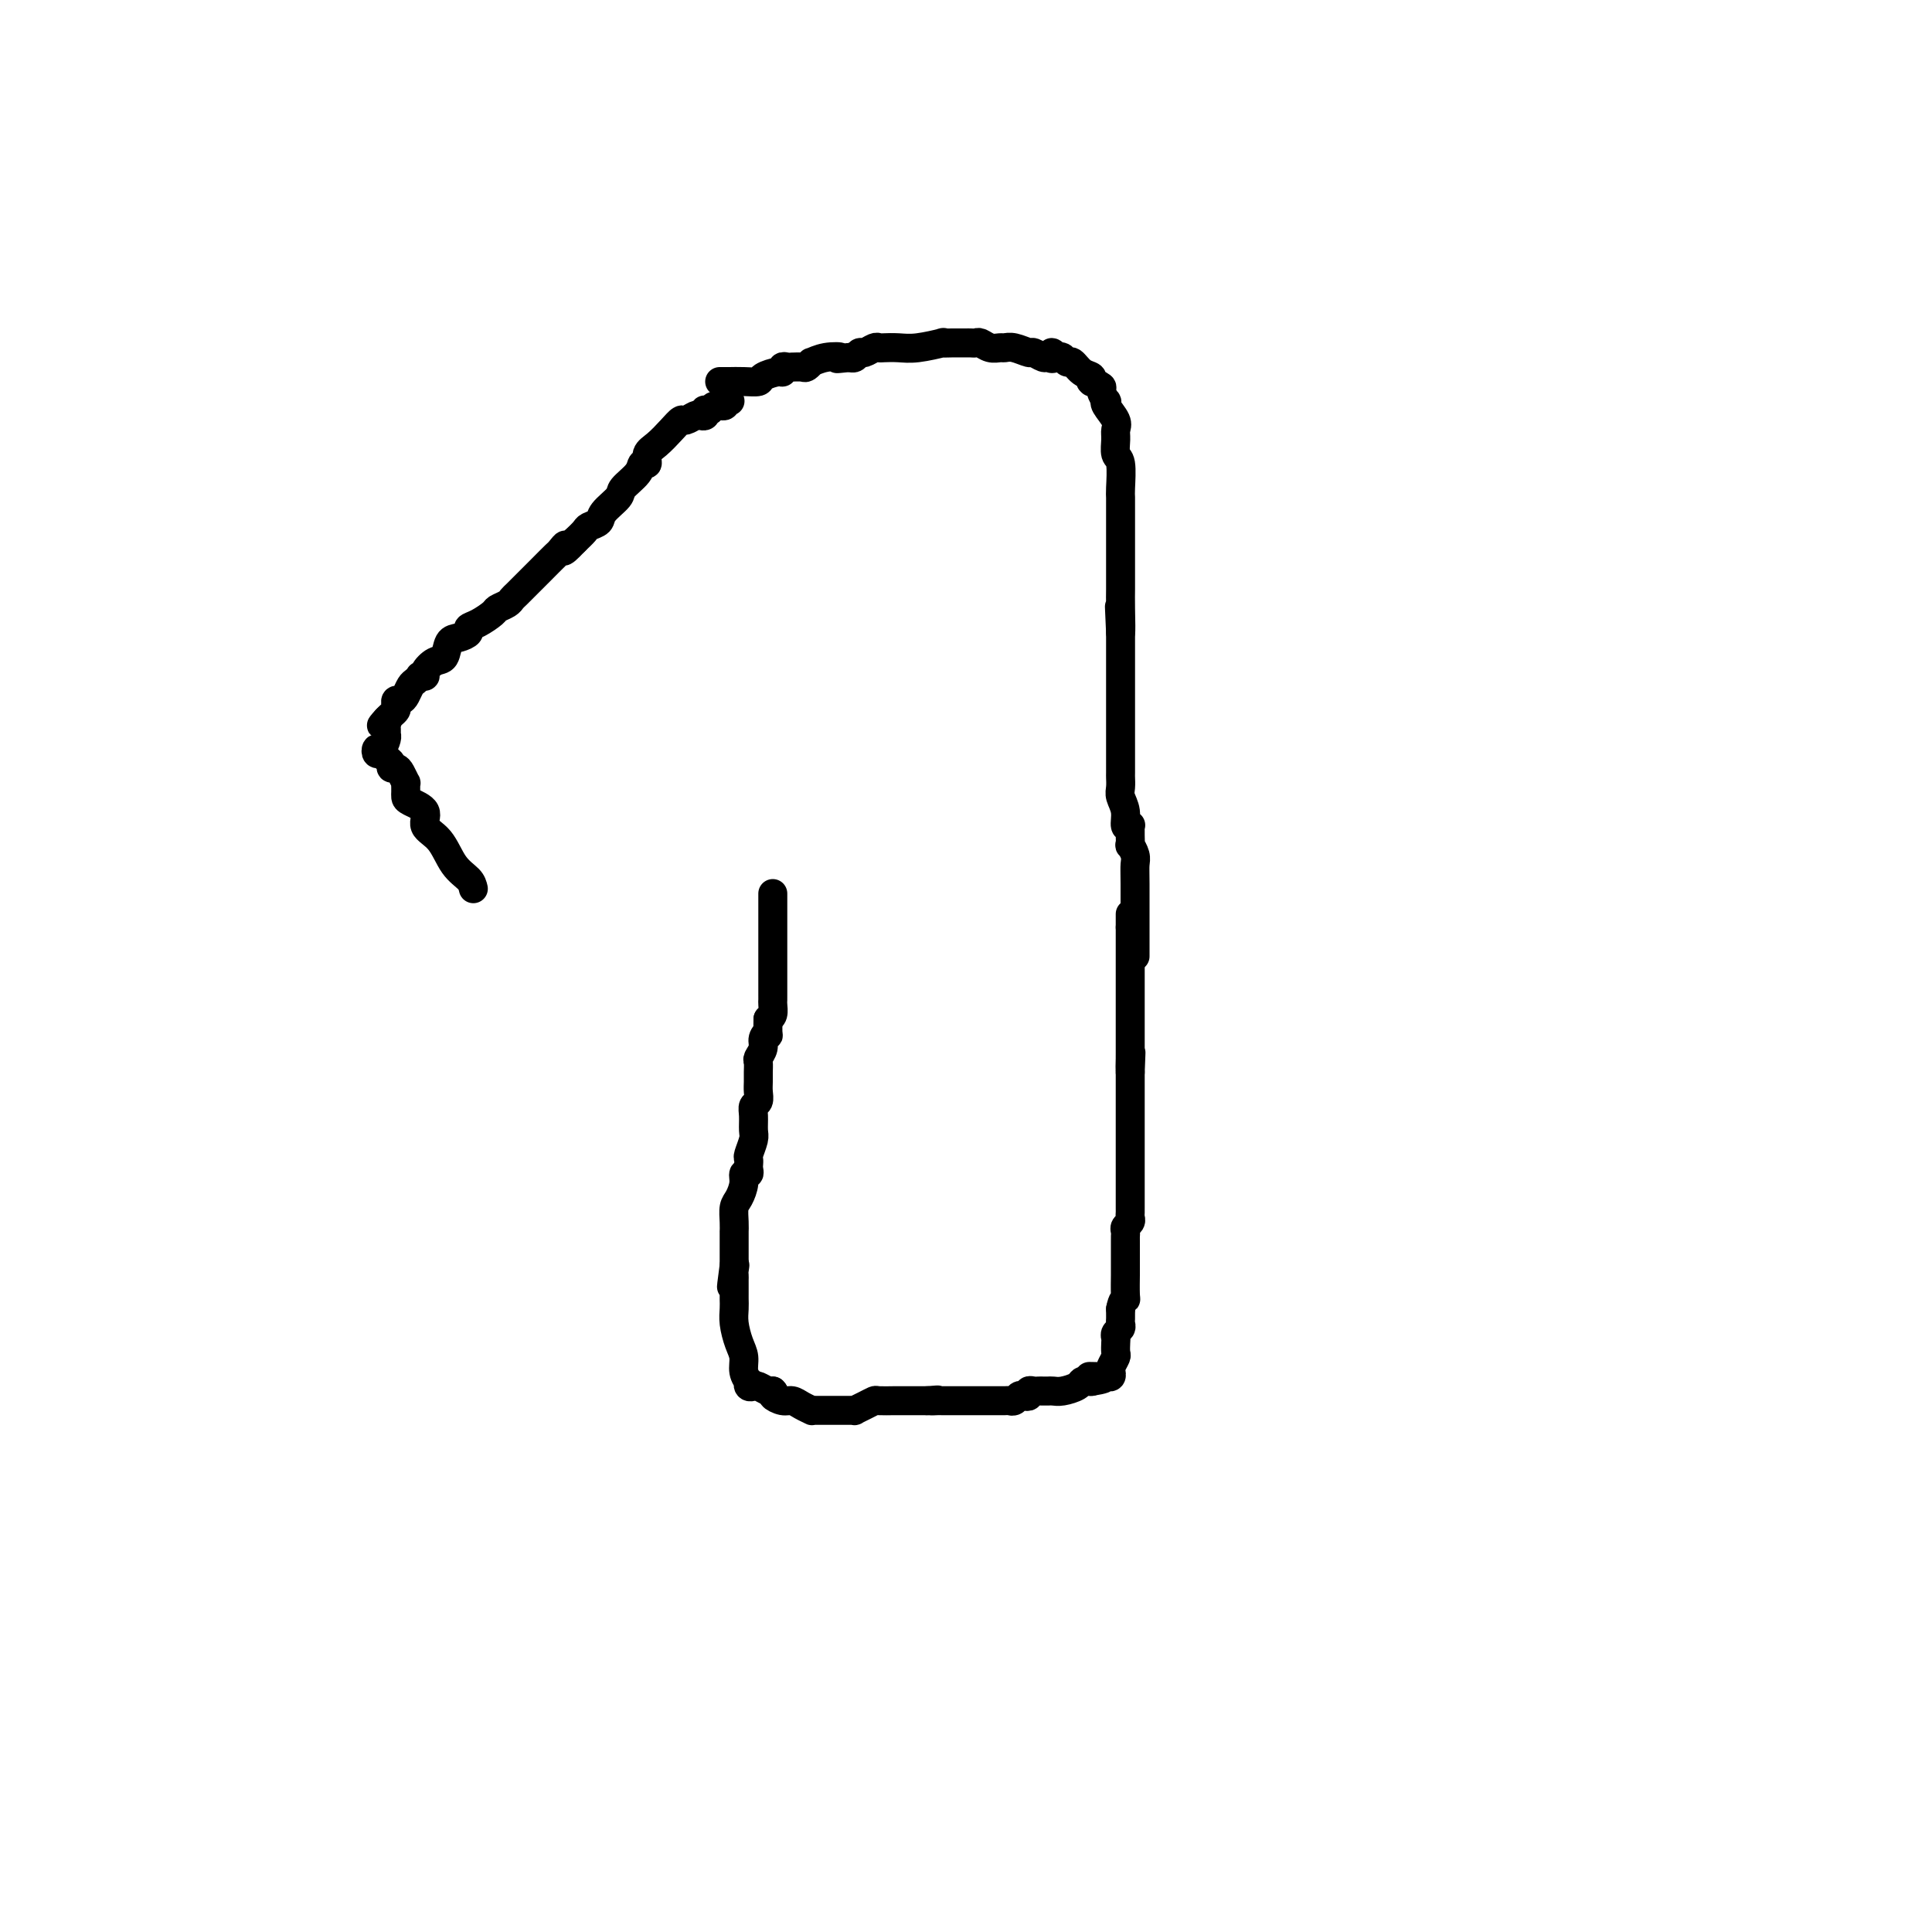 <svg viewBox='0 0 400 400' version='1.1' xmlns='http://www.w3.org/2000/svg' xmlns:xlink='http://www.w3.org/1999/xlink'><g fill='none' stroke='#000000' stroke-width='6' stroke-linecap='round' stroke-linejoin='round'><path d='M160,185c-0.000,0.331 -0.000,0.662 0,1c0.000,0.338 0.000,0.682 0,1c-0.000,0.318 -0.000,0.610 0,1c0.000,0.390 0.000,0.878 0,1c-0.000,0.122 -0.000,-0.121 0,0c0.000,0.121 0.000,0.608 0,1c-0.000,0.392 -0.000,0.689 0,1c0.000,0.311 0.000,0.635 0,1c-0.000,0.365 -0.000,0.770 0,1c0.000,0.230 0.000,0.285 0,1c-0.000,0.715 -0.000,2.089 0,3c0.000,0.911 0.000,1.357 0,2c-0.000,0.643 -0.000,1.481 0,2c0.000,0.519 0.000,0.717 0,1c-0.000,0.283 -0.000,0.649 0,1c0.000,0.351 0.000,0.686 0,1c-0.000,0.314 -0.000,0.608 0,1c0.000,0.392 0.001,0.882 0,1c-0.001,0.118 -0.003,-0.137 0,0c0.003,0.137 0.011,0.666 0,1c-0.011,0.334 -0.041,0.475 0,1c0.041,0.525 0.155,1.436 0,2c-0.155,0.564 -0.577,0.782 -1,1'/><path d='M159,211c-0.090,4.666 0.186,3.329 0,3c-0.186,-0.329 -0.835,0.348 -1,1c-0.165,0.652 0.152,1.277 0,2c-0.152,0.723 -0.773,1.544 -1,2c-0.227,0.456 -0.060,0.546 0,1c0.060,0.454 0.012,1.273 0,2c-0.012,0.727 0.011,1.362 0,2c-0.011,0.638 -0.056,1.277 0,2c0.056,0.723 0.212,1.529 0,2c-0.212,0.471 -0.793,0.606 -1,1c-0.207,0.394 -0.041,1.047 0,2c0.041,0.953 -0.041,2.207 0,3c0.041,0.793 0.207,1.126 0,2c-0.207,0.874 -0.788,2.289 -1,3c-0.212,0.711 -0.056,0.716 0,1c0.056,0.284 0.011,0.845 0,1c-0.011,0.155 0.012,-0.097 0,0c-0.012,0.097 -0.059,0.544 0,1c0.059,0.456 0.222,0.922 0,1c-0.222,0.078 -0.830,-0.233 -1,0c-0.170,0.233 0.098,1.009 0,2c-0.098,0.991 -0.562,2.198 -1,3c-0.438,0.802 -0.849,1.201 -1,2c-0.151,0.799 -0.040,1.998 0,3c0.040,1.002 0.011,1.807 0,2c-0.011,0.193 -0.003,-0.227 0,0c0.003,0.227 0.001,1.102 0,2c-0.001,0.898 -0.000,1.819 0,2c0.000,0.181 0.000,-0.377 0,0c-0.000,0.377 -0.000,1.688 0,3'/><path d='M152,262c-1.083,8.129 -0.290,2.952 0,1c0.290,-1.952 0.078,-0.678 0,0c-0.078,0.678 -0.021,0.760 0,1c0.021,0.240 0.006,0.638 0,1c-0.006,0.362 -0.002,0.688 0,1c0.002,0.312 0.001,0.611 0,1c-0.001,0.389 -0.001,0.869 0,1c0.001,0.131 0.003,-0.085 0,0c-0.003,0.085 -0.011,0.473 0,1c0.011,0.527 0.040,1.194 0,2c-0.040,0.806 -0.151,1.751 0,3c0.151,1.249 0.562,2.803 1,4c0.438,1.197 0.901,2.037 1,3c0.099,0.963 -0.166,2.048 0,3c0.166,0.952 0.765,1.771 1,2c0.235,0.229 0.108,-0.131 0,0c-0.108,0.131 -0.198,0.753 0,1c0.198,0.247 0.682,0.118 1,0c0.318,-0.118 0.470,-0.224 1,0c0.530,0.224 1.437,0.778 2,1c0.563,0.222 0.781,0.111 1,0'/><path d='M160,288c0.833,0.781 -0.084,0.735 0,1c0.084,0.265 1.171,0.842 2,1c0.829,0.158 1.401,-0.101 2,0c0.599,0.101 1.225,0.563 2,1c0.775,0.437 1.699,0.849 2,1c0.301,0.151 -0.020,0.040 0,0c0.020,-0.040 0.383,-0.011 1,0c0.617,0.011 1.489,0.003 2,0c0.511,-0.003 0.662,-0.001 1,0c0.338,0.001 0.864,0.000 1,0c0.136,-0.000 -0.117,-0.000 0,0c0.117,0.000 0.604,0.001 1,0c0.396,-0.001 0.700,-0.003 1,0c0.300,0.003 0.595,0.011 1,0c0.405,-0.011 0.918,-0.041 1,0c0.082,0.041 -0.269,0.155 0,0c0.269,-0.155 1.156,-0.577 2,-1c0.844,-0.423 1.645,-0.845 2,-1c0.355,-0.155 0.265,-0.041 1,0c0.735,0.041 2.295,0.011 3,0c0.705,-0.011 0.556,-0.003 1,0c0.444,0.003 1.480,0.001 2,0c0.520,-0.001 0.525,-0.000 1,0c0.475,0.000 1.422,0.000 2,0c0.578,-0.000 0.789,-0.000 1,0'/><path d='M192,290c3.736,-0.309 1.578,-0.083 1,0c-0.578,0.083 0.426,0.022 1,0c0.574,-0.022 0.717,-0.006 1,0c0.283,0.006 0.705,0.002 1,0c0.295,-0.002 0.463,-0.000 1,0c0.537,0.000 1.443,0.000 2,0c0.557,-0.000 0.764,-0.000 1,0c0.236,0.000 0.501,0.000 1,0c0.499,-0.000 1.233,-0.000 2,0c0.767,0.000 1.567,0.001 2,0c0.433,-0.001 0.497,-0.004 1,0c0.503,0.004 1.444,0.015 2,0c0.556,-0.015 0.727,-0.056 1,0c0.273,0.056 0.647,0.207 1,0c0.353,-0.207 0.686,-0.774 1,-1c0.314,-0.226 0.609,-0.113 1,0c0.391,0.113 0.878,0.226 1,0c0.122,-0.226 -0.122,-0.793 0,-1c0.122,-0.207 0.610,-0.056 1,0c0.390,0.056 0.684,0.016 1,0c0.316,-0.016 0.656,-0.007 1,0c0.344,0.007 0.694,0.012 1,0c0.306,-0.012 0.568,-0.042 1,0c0.432,0.042 1.034,0.155 2,0c0.966,-0.155 2.298,-0.577 3,-1c0.702,-0.423 0.776,-0.845 1,-1c0.224,-0.155 0.599,-0.042 1,0c0.401,0.042 0.829,0.012 1,0c0.171,-0.012 0.086,-0.006 0,0'/><path d='M226,286c5.212,-0.845 1.243,-0.958 0,-1c-1.243,-0.042 0.242,-0.015 1,0c0.758,0.015 0.791,0.016 1,0c0.209,-0.016 0.596,-0.050 1,0c0.404,0.050 0.826,0.183 1,0c0.174,-0.183 0.099,-0.683 0,-1c-0.099,-0.317 -0.222,-0.452 0,-1c0.222,-0.548 0.791,-1.509 1,-2c0.209,-0.491 0.060,-0.513 0,-1c-0.060,-0.487 -0.030,-1.440 0,-2c0.030,-0.560 0.061,-0.727 0,-1c-0.061,-0.273 -0.212,-0.651 0,-1c0.212,-0.349 0.789,-0.667 1,-1c0.211,-0.333 0.057,-0.680 0,-1c-0.057,-0.320 -0.015,-0.611 0,-1c0.015,-0.389 0.004,-0.874 0,-1c-0.004,-0.126 -0.001,0.107 0,0c0.001,-0.107 0.001,-0.553 0,-1'/><path d='M232,271c0.381,-2.002 0.834,-2.006 1,-2c0.166,0.006 0.044,0.022 0,-1c-0.044,-1.022 -0.012,-3.081 0,-4c0.012,-0.919 0.003,-0.698 0,-1c-0.003,-0.302 -0.001,-1.128 0,-2c0.001,-0.872 0.001,-1.792 0,-2c-0.001,-0.208 -0.001,0.295 0,0c0.001,-0.295 0.004,-1.388 0,-2c-0.004,-0.612 -0.015,-0.741 0,-1c0.015,-0.259 0.057,-0.647 0,-1c-0.057,-0.353 -0.211,-0.672 0,-1c0.211,-0.328 0.789,-0.664 1,-1c0.211,-0.336 0.057,-0.672 0,-1c-0.057,-0.328 -0.015,-0.649 0,-1c0.015,-0.351 0.004,-0.731 0,-1c-0.004,-0.269 -0.001,-0.427 0,-1c0.001,-0.573 0.000,-1.563 0,-2c-0.000,-0.437 -0.000,-0.322 0,-1c0.000,-0.678 0.000,-2.148 0,-3c-0.000,-0.852 -0.000,-1.085 0,-2c0.000,-0.915 0.000,-2.511 0,-4c-0.000,-1.489 -0.000,-2.871 0,-4c0.000,-1.129 0.000,-2.004 0,-3c-0.000,-0.996 -0.000,-2.112 0,-3c0.000,-0.888 0.000,-1.547 0,-2c-0.000,-0.453 -0.000,-0.699 0,-1c0.000,-0.301 0.000,-0.657 0,-1c-0.000,-0.343 -0.000,-0.671 0,-1'/><path d='M234,222c0.309,-7.683 0.083,-2.391 0,-1c-0.083,1.391 -0.022,-1.119 0,-2c0.022,-0.881 0.006,-0.132 0,0c-0.006,0.132 -0.002,-0.353 0,-1c0.002,-0.647 0.000,-1.458 0,-2c-0.000,-0.542 -0.000,-0.816 0,-1c0.000,-0.184 0.000,-0.276 0,-1c-0.000,-0.724 -0.000,-2.078 0,-3c0.000,-0.922 0.000,-1.413 0,-2c-0.000,-0.587 -0.000,-1.271 0,-2c0.000,-0.729 0.000,-1.505 0,-2c-0.000,-0.495 -0.000,-0.711 0,-1c0.000,-0.289 0.000,-0.652 0,-1c-0.000,-0.348 -0.000,-0.681 0,-1c0.000,-0.319 0.000,-0.624 0,-1c-0.000,-0.376 -0.000,-0.822 0,-2c0.000,-1.178 0.000,-3.089 0,-4c-0.000,-0.911 -0.000,-0.822 0,-1c0.000,-0.178 0.000,-0.622 0,-1c-0.000,-0.378 -0.000,-0.689 0,-1'/><path d='M234,192c0.000,-4.889 0.000,-2.111 0,-1c-0.000,1.111 0.000,0.556 0,0'/><path d='M235,198c0.000,-0.476 0.000,-0.953 0,-1c-0.000,-0.047 -0.000,0.335 0,0c0.000,-0.335 0.001,-1.388 0,-2c-0.001,-0.612 -0.004,-0.785 0,-3c0.004,-2.215 0.015,-6.472 0,-9c-0.015,-2.528 -0.057,-3.325 0,-4c0.057,-0.675 0.211,-1.227 0,-2c-0.211,-0.773 -0.789,-1.766 -1,-2c-0.211,-0.234 -0.055,0.290 0,0c0.055,-0.290 0.011,-1.396 0,-2c-0.011,-0.604 0.012,-0.706 0,-1c-0.012,-0.294 -0.060,-0.778 0,-1c0.060,-0.222 0.226,-0.180 0,0c-0.226,0.180 -0.845,0.500 -1,0c-0.155,-0.500 0.155,-1.820 0,-3c-0.155,-1.180 -0.773,-2.219 -1,-3c-0.227,-0.781 -0.061,-1.304 0,-2c0.061,-0.696 0.016,-1.565 0,-2c-0.016,-0.435 -0.004,-0.436 0,-1c0.004,-0.564 0.001,-1.691 0,-2c-0.001,-0.309 -0.000,0.198 0,0c0.000,-0.198 0.000,-1.102 0,-2c-0.000,-0.898 -0.000,-1.790 0,-3c0.000,-1.210 0.000,-2.739 0,-4c-0.000,-1.261 -0.000,-2.256 0,-4c0.000,-1.744 0.000,-4.239 0,-6c-0.000,-1.761 -0.000,-2.789 0,-4c0.000,-1.211 0.000,-2.606 0,-4'/><path d='M232,131c-0.464,-10.400 -0.124,-2.900 0,-1c0.124,1.900 0.033,-1.799 0,-4c-0.033,-2.201 -0.009,-2.905 0,-4c0.009,-1.095 0.002,-2.583 0,-4c-0.002,-1.417 -0.001,-2.764 0,-4c0.001,-1.236 0.000,-2.361 0,-3c-0.000,-0.639 0.000,-0.791 0,-1c-0.000,-0.209 -0.000,-0.476 0,-1c0.000,-0.524 0.001,-1.307 0,-2c-0.001,-0.693 -0.004,-1.297 0,-2c0.004,-0.703 0.015,-1.504 0,-2c-0.015,-0.496 -0.057,-0.685 0,-2c0.057,-1.315 0.213,-3.755 0,-5c-0.213,-1.245 -0.797,-1.296 -1,-2c-0.203,-0.704 -0.027,-2.059 0,-3c0.027,-0.941 -0.097,-1.466 0,-2c0.097,-0.534 0.414,-1.078 0,-2c-0.414,-0.922 -1.559,-2.222 -2,-3c-0.441,-0.778 -0.178,-1.035 0,-1c0.178,0.035 0.272,0.363 0,0c-0.272,-0.363 -0.911,-1.417 -1,-2c-0.089,-0.583 0.370,-0.695 0,-1c-0.370,-0.305 -1.569,-0.801 -2,-1c-0.431,-0.199 -0.094,-0.100 0,0c0.094,0.100 -0.055,0.199 0,0c0.055,-0.199 0.313,-0.698 0,-1c-0.313,-0.302 -1.197,-0.407 -2,-1c-0.803,-0.593 -1.524,-1.674 -2,-2c-0.476,-0.326 -0.705,0.105 -1,0c-0.295,-0.105 -0.656,-0.744 -1,-1c-0.344,-0.256 -0.672,-0.128 -1,0'/><path d='M219,74c-2.030,-2.006 -1.106,-0.523 -1,0c0.106,0.523 -0.608,0.084 -1,0c-0.392,-0.084 -0.462,0.188 -1,0c-0.538,-0.188 -1.544,-0.835 -2,-1c-0.456,-0.165 -0.363,0.153 -1,0c-0.637,-0.153 -2.006,-0.777 -3,-1c-0.994,-0.223 -1.614,-0.046 -2,0c-0.386,0.046 -0.537,-0.040 -1,0c-0.463,0.040 -1.237,0.207 -2,0c-0.763,-0.207 -1.513,-0.787 -2,-1c-0.487,-0.213 -0.710,-0.057 -1,0c-0.290,0.057 -0.647,0.016 -1,0c-0.353,-0.016 -0.703,-0.005 -1,0c-0.297,0.005 -0.540,0.005 -1,0c-0.460,-0.005 -1.137,-0.015 -2,0c-0.863,0.015 -1.912,0.057 -2,0c-0.088,-0.057 0.786,-0.211 0,0c-0.786,0.211 -3.232,0.788 -5,1c-1.768,0.212 -2.859,0.061 -4,0c-1.141,-0.061 -2.333,-0.031 -3,0c-0.667,0.031 -0.809,0.065 -1,0c-0.191,-0.065 -0.433,-0.227 -1,0c-0.567,0.227 -1.461,0.844 -2,1c-0.539,0.156 -0.722,-0.150 -1,0c-0.278,0.150 -0.651,0.757 -1,1c-0.349,0.243 -0.675,0.121 -1,0'/><path d='M176,74c-4.498,0.482 -2.242,0.185 -2,0c0.242,-0.185 -1.531,-0.260 -3,0c-1.469,0.260 -2.636,0.854 -3,1c-0.364,0.146 0.075,-0.157 0,0c-0.075,0.157 -0.664,0.774 -1,1c-0.336,0.226 -0.420,0.059 -1,0c-0.580,-0.059 -1.658,-0.012 -2,0c-0.342,0.012 0.051,-0.012 0,0c-0.051,0.012 -0.546,0.058 -1,0c-0.454,-0.058 -0.865,-0.222 -1,0c-0.135,0.222 0.008,0.830 0,1c-0.008,0.170 -0.167,-0.098 -1,0c-0.833,0.098 -2.342,0.562 -3,1c-0.658,0.438 -0.467,0.849 -1,1c-0.533,0.151 -1.789,0.040 -3,0c-1.211,-0.040 -2.376,-0.011 -3,0c-0.624,0.011 -0.706,0.003 -1,0c-0.294,-0.003 -0.798,-0.001 -1,0c-0.202,0.001 -0.101,0.000 0,0'/><path d='M151,83c0.128,0.032 0.256,0.065 0,0c-0.256,-0.065 -0.895,-0.227 -1,0c-0.105,0.227 0.326,0.845 0,1c-0.326,0.155 -1.407,-0.151 -2,0c-0.593,0.151 -0.698,0.759 -1,1c-0.302,0.241 -0.801,0.116 -1,0c-0.199,-0.116 -0.099,-0.223 0,0c0.099,0.223 0.196,0.776 0,1c-0.196,0.224 -0.684,0.117 -1,0c-0.316,-0.117 -0.458,-0.246 -1,0c-0.542,0.246 -1.484,0.866 -2,1c-0.516,0.134 -0.607,-0.219 -1,0c-0.393,0.219 -1.090,1.010 -2,2c-0.910,0.990 -2.034,2.179 -3,3c-0.966,0.821 -1.772,1.274 -2,2c-0.228,0.726 0.124,1.727 0,2c-0.124,0.273 -0.724,-0.180 -1,0c-0.276,0.180 -0.230,0.993 -1,2c-0.770,1.007 -2.357,2.206 -3,3c-0.643,0.794 -0.343,1.182 -1,2c-0.657,0.818 -2.273,2.067 -3,3c-0.727,0.933 -0.566,1.549 -1,2c-0.434,0.451 -1.463,0.737 -2,1c-0.537,0.263 -0.582,0.504 -1,1c-0.418,0.496 -1.209,1.248 -2,2'/><path d='M119,112c-3.492,3.730 -2.224,1.555 -2,1c0.224,-0.555 -0.598,0.509 -1,1c-0.402,0.491 -0.384,0.408 -1,1c-0.616,0.592 -1.866,1.860 -3,3c-1.134,1.140 -2.153,2.151 -3,3c-0.847,0.849 -1.520,1.536 -2,2c-0.480,0.464 -0.765,0.705 -1,1c-0.235,0.295 -0.421,0.642 -1,1c-0.579,0.358 -1.551,0.726 -2,1c-0.449,0.274 -0.375,0.455 -1,1c-0.625,0.545 -1.950,1.453 -3,2c-1.050,0.547 -1.825,0.732 -2,1c-0.175,0.268 0.249,0.620 0,1c-0.249,0.380 -1.171,0.788 -2,1c-0.829,0.212 -1.566,0.229 -2,1c-0.434,0.771 -0.565,2.298 -1,3c-0.435,0.702 -1.173,0.580 -2,1c-0.827,0.420 -1.741,1.384 -2,2c-0.259,0.616 0.138,0.885 0,1c-0.138,0.115 -0.811,0.076 -1,0c-0.189,-0.076 0.104,-0.188 0,0c-0.104,0.188 -0.606,0.677 -1,1c-0.394,0.323 -0.680,0.482 -1,1c-0.320,0.518 -0.673,1.396 -1,2c-0.327,0.604 -0.626,0.935 -1,1c-0.374,0.065 -0.821,-0.137 -1,0c-0.179,0.137 -0.089,0.614 0,1c0.089,0.386 0.178,0.681 0,1c-0.178,0.319 -0.622,0.663 -1,1c-0.378,0.337 -0.689,0.669 -1,1'/><path d='M80,149c-2.011,2.427 -0.538,0.494 0,0c0.538,-0.494 0.141,0.450 0,1c-0.141,0.550 -0.027,0.707 0,1c0.027,0.293 -0.032,0.724 0,1c0.032,0.276 0.155,0.399 0,1c-0.155,0.601 -0.589,1.681 -1,2c-0.411,0.319 -0.800,-0.122 -1,0c-0.200,0.122 -0.212,0.807 0,1c0.212,0.193 0.648,-0.106 1,0c0.352,0.106 0.619,0.619 1,1c0.381,0.381 0.876,0.632 1,1c0.124,0.368 -0.125,0.854 0,1c0.125,0.146 0.622,-0.049 1,0c0.378,0.049 0.637,0.342 1,1c0.363,0.658 0.829,1.682 1,2c0.171,0.318 0.046,-0.070 0,0c-0.046,0.070 -0.015,0.598 0,1c0.015,0.402 0.012,0.677 0,1c-0.012,0.323 -0.033,0.692 0,1c0.033,0.308 0.119,0.554 1,1c0.881,0.446 2.558,1.092 3,2c0.442,0.908 -0.351,2.078 0,3c0.351,0.922 1.847,1.598 3,3c1.153,1.402 1.964,3.531 3,5c1.036,1.469 2.296,2.277 3,3c0.704,0.723 0.852,1.362 1,2'/></g>
</svg>